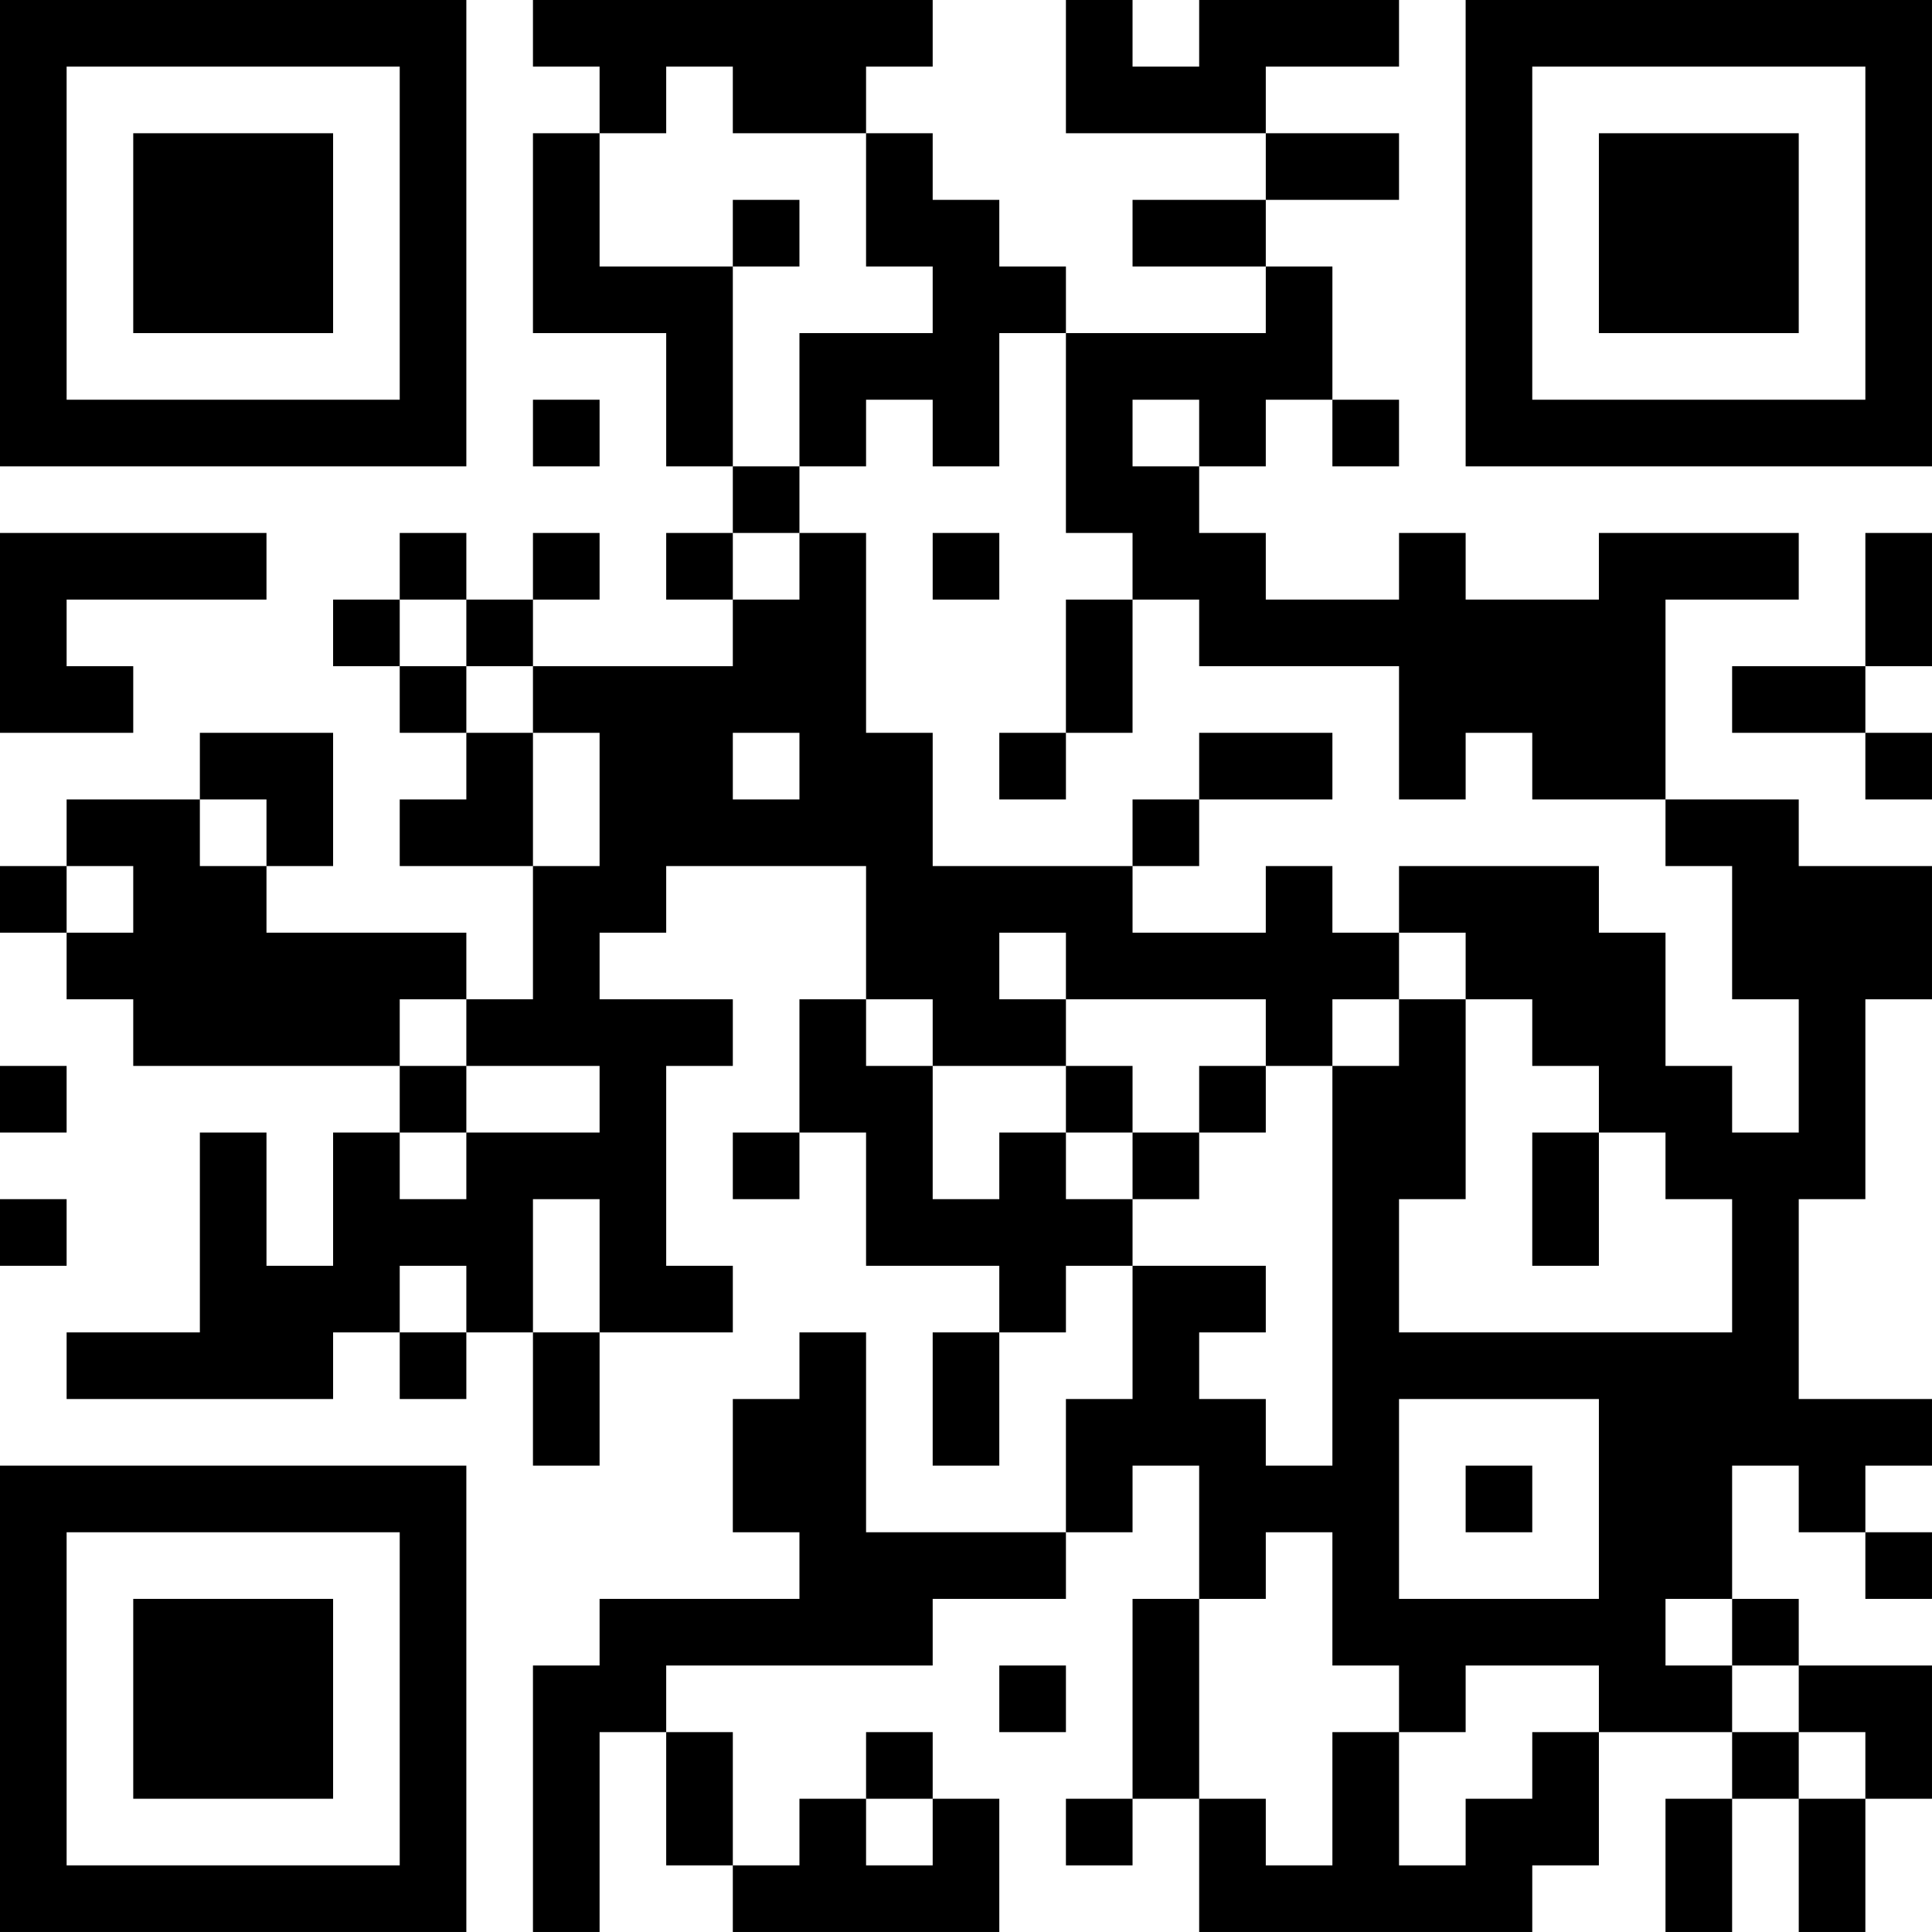 <?xml version="1.0" encoding="UTF-8"?>
<svg xmlns="http://www.w3.org/2000/svg" version="1.1" width="400" height="400" viewBox="0 0 400 400"><rect x="0" y="0" width="400" height="400" fill="#ffffff"/><g transform="scale(13.793)"><g transform="translate(0,0)"><path fill-rule="evenodd" d="M8 0L8 1L9 1L9 2L8 2L8 5L10 5L10 7L11 7L11 8L10 8L10 9L11 9L11 10L8 10L8 9L9 9L9 8L8 8L8 9L7 9L7 8L6 8L6 9L5 9L5 10L6 10L6 11L7 11L7 12L6 12L6 13L8 13L8 15L7 15L7 14L4 14L4 13L5 13L5 11L3 11L3 12L1 12L1 13L0 13L0 14L1 14L1 15L2 15L2 16L6 16L6 17L5 17L5 19L4 19L4 17L3 17L3 20L1 20L1 21L5 21L5 20L6 20L6 21L7 21L7 20L8 20L8 22L9 22L9 20L11 20L11 19L10 19L10 16L11 16L11 15L9 15L9 14L10 14L10 13L13 13L13 15L12 15L12 17L11 17L11 18L12 18L12 17L13 17L13 19L15 19L15 20L14 20L14 22L15 22L15 20L16 20L16 19L17 19L17 21L16 21L16 23L13 23L13 20L12 20L12 21L11 21L11 23L12 23L12 24L9 24L9 25L8 25L8 29L9 29L9 26L10 26L10 28L11 28L11 29L15 29L15 27L14 27L14 26L13 26L13 27L12 27L12 28L11 28L11 26L10 26L10 25L14 25L14 24L16 24L16 23L17 23L17 22L18 22L18 24L17 24L17 27L16 27L16 28L17 28L17 27L18 27L18 29L23 29L23 28L24 28L24 26L26 26L26 27L25 27L25 29L26 29L26 27L27 27L27 29L28 29L28 27L29 27L29 25L27 25L27 24L26 24L26 22L27 22L27 23L28 23L28 24L29 24L29 23L28 23L28 22L29 22L29 21L27 21L27 18L28 18L28 15L29 15L29 13L27 13L27 12L25 12L25 9L27 9L27 8L24 8L24 9L22 9L22 8L21 8L21 9L19 9L19 8L18 8L18 7L19 7L19 6L20 6L20 7L21 7L21 6L20 6L20 4L19 4L19 3L21 3L21 2L19 2L19 1L21 1L21 0L18 0L18 1L17 1L17 0L16 0L16 2L19 2L19 3L17 3L17 4L19 4L19 5L16 5L16 4L15 4L15 3L14 3L14 2L13 2L13 1L14 1L14 0ZM10 1L10 2L9 2L9 4L11 4L11 7L12 7L12 8L11 8L11 9L12 9L12 8L13 8L13 11L14 11L14 13L17 13L17 14L19 14L19 13L20 13L20 14L21 14L21 15L20 15L20 16L19 16L19 15L16 15L16 14L15 14L15 15L16 15L16 16L14 16L14 15L13 15L13 16L14 16L14 18L15 18L15 17L16 17L16 18L17 18L17 19L19 19L19 20L18 20L18 21L19 21L19 22L20 22L20 16L21 16L21 15L22 15L22 18L21 18L21 20L26 20L26 18L25 18L25 17L24 17L24 16L23 16L23 15L22 15L22 14L21 14L21 13L24 13L24 14L25 14L25 16L26 16L26 17L27 17L27 15L26 15L26 13L25 13L25 12L23 12L23 11L22 11L22 12L21 12L21 10L18 10L18 9L17 9L17 8L16 8L16 5L15 5L15 7L14 7L14 6L13 6L13 7L12 7L12 5L14 5L14 4L13 4L13 2L11 2L11 1ZM11 3L11 4L12 4L12 3ZM8 6L8 7L9 7L9 6ZM17 6L17 7L18 7L18 6ZM0 8L0 11L2 11L2 10L1 10L1 9L4 9L4 8ZM14 8L14 9L15 9L15 8ZM28 8L28 10L26 10L26 11L28 11L28 12L29 12L29 11L28 11L28 10L29 10L29 8ZM6 9L6 10L7 10L7 11L8 11L8 13L9 13L9 11L8 11L8 10L7 10L7 9ZM16 9L16 11L15 11L15 12L16 12L16 11L17 11L17 9ZM11 11L11 12L12 12L12 11ZM18 11L18 12L17 12L17 13L18 13L18 12L20 12L20 11ZM3 12L3 13L4 13L4 12ZM1 13L1 14L2 14L2 13ZM6 15L6 16L7 16L7 17L6 17L6 18L7 18L7 17L9 17L9 16L7 16L7 15ZM0 16L0 17L1 17L1 16ZM16 16L16 17L17 17L17 18L18 18L18 17L19 17L19 16L18 16L18 17L17 17L17 16ZM23 17L23 19L24 19L24 17ZM0 18L0 19L1 19L1 18ZM8 18L8 20L9 20L9 18ZM6 19L6 20L7 20L7 19ZM21 21L21 24L24 24L24 21ZM22 22L22 23L23 23L23 22ZM19 23L19 24L18 24L18 27L19 27L19 28L20 28L20 26L21 26L21 28L22 28L22 27L23 27L23 26L24 26L24 25L22 25L22 26L21 26L21 25L20 25L20 23ZM25 24L25 25L26 25L26 26L27 26L27 27L28 27L28 26L27 26L27 25L26 25L26 24ZM15 25L15 26L16 26L16 25ZM13 27L13 28L14 28L14 27ZM0 0L0 7L7 7L7 0ZM1 1L1 6L6 6L6 1ZM2 2L2 5L5 5L5 2ZM22 0L22 7L29 7L29 0ZM23 1L23 6L28 6L28 1ZM24 2L24 5L27 5L27 2ZM0 22L0 29L7 29L7 22ZM1 23L1 28L6 28L6 23ZM2 24L2 27L5 27L5 24Z" fill="#000000"/></g></g></svg>
